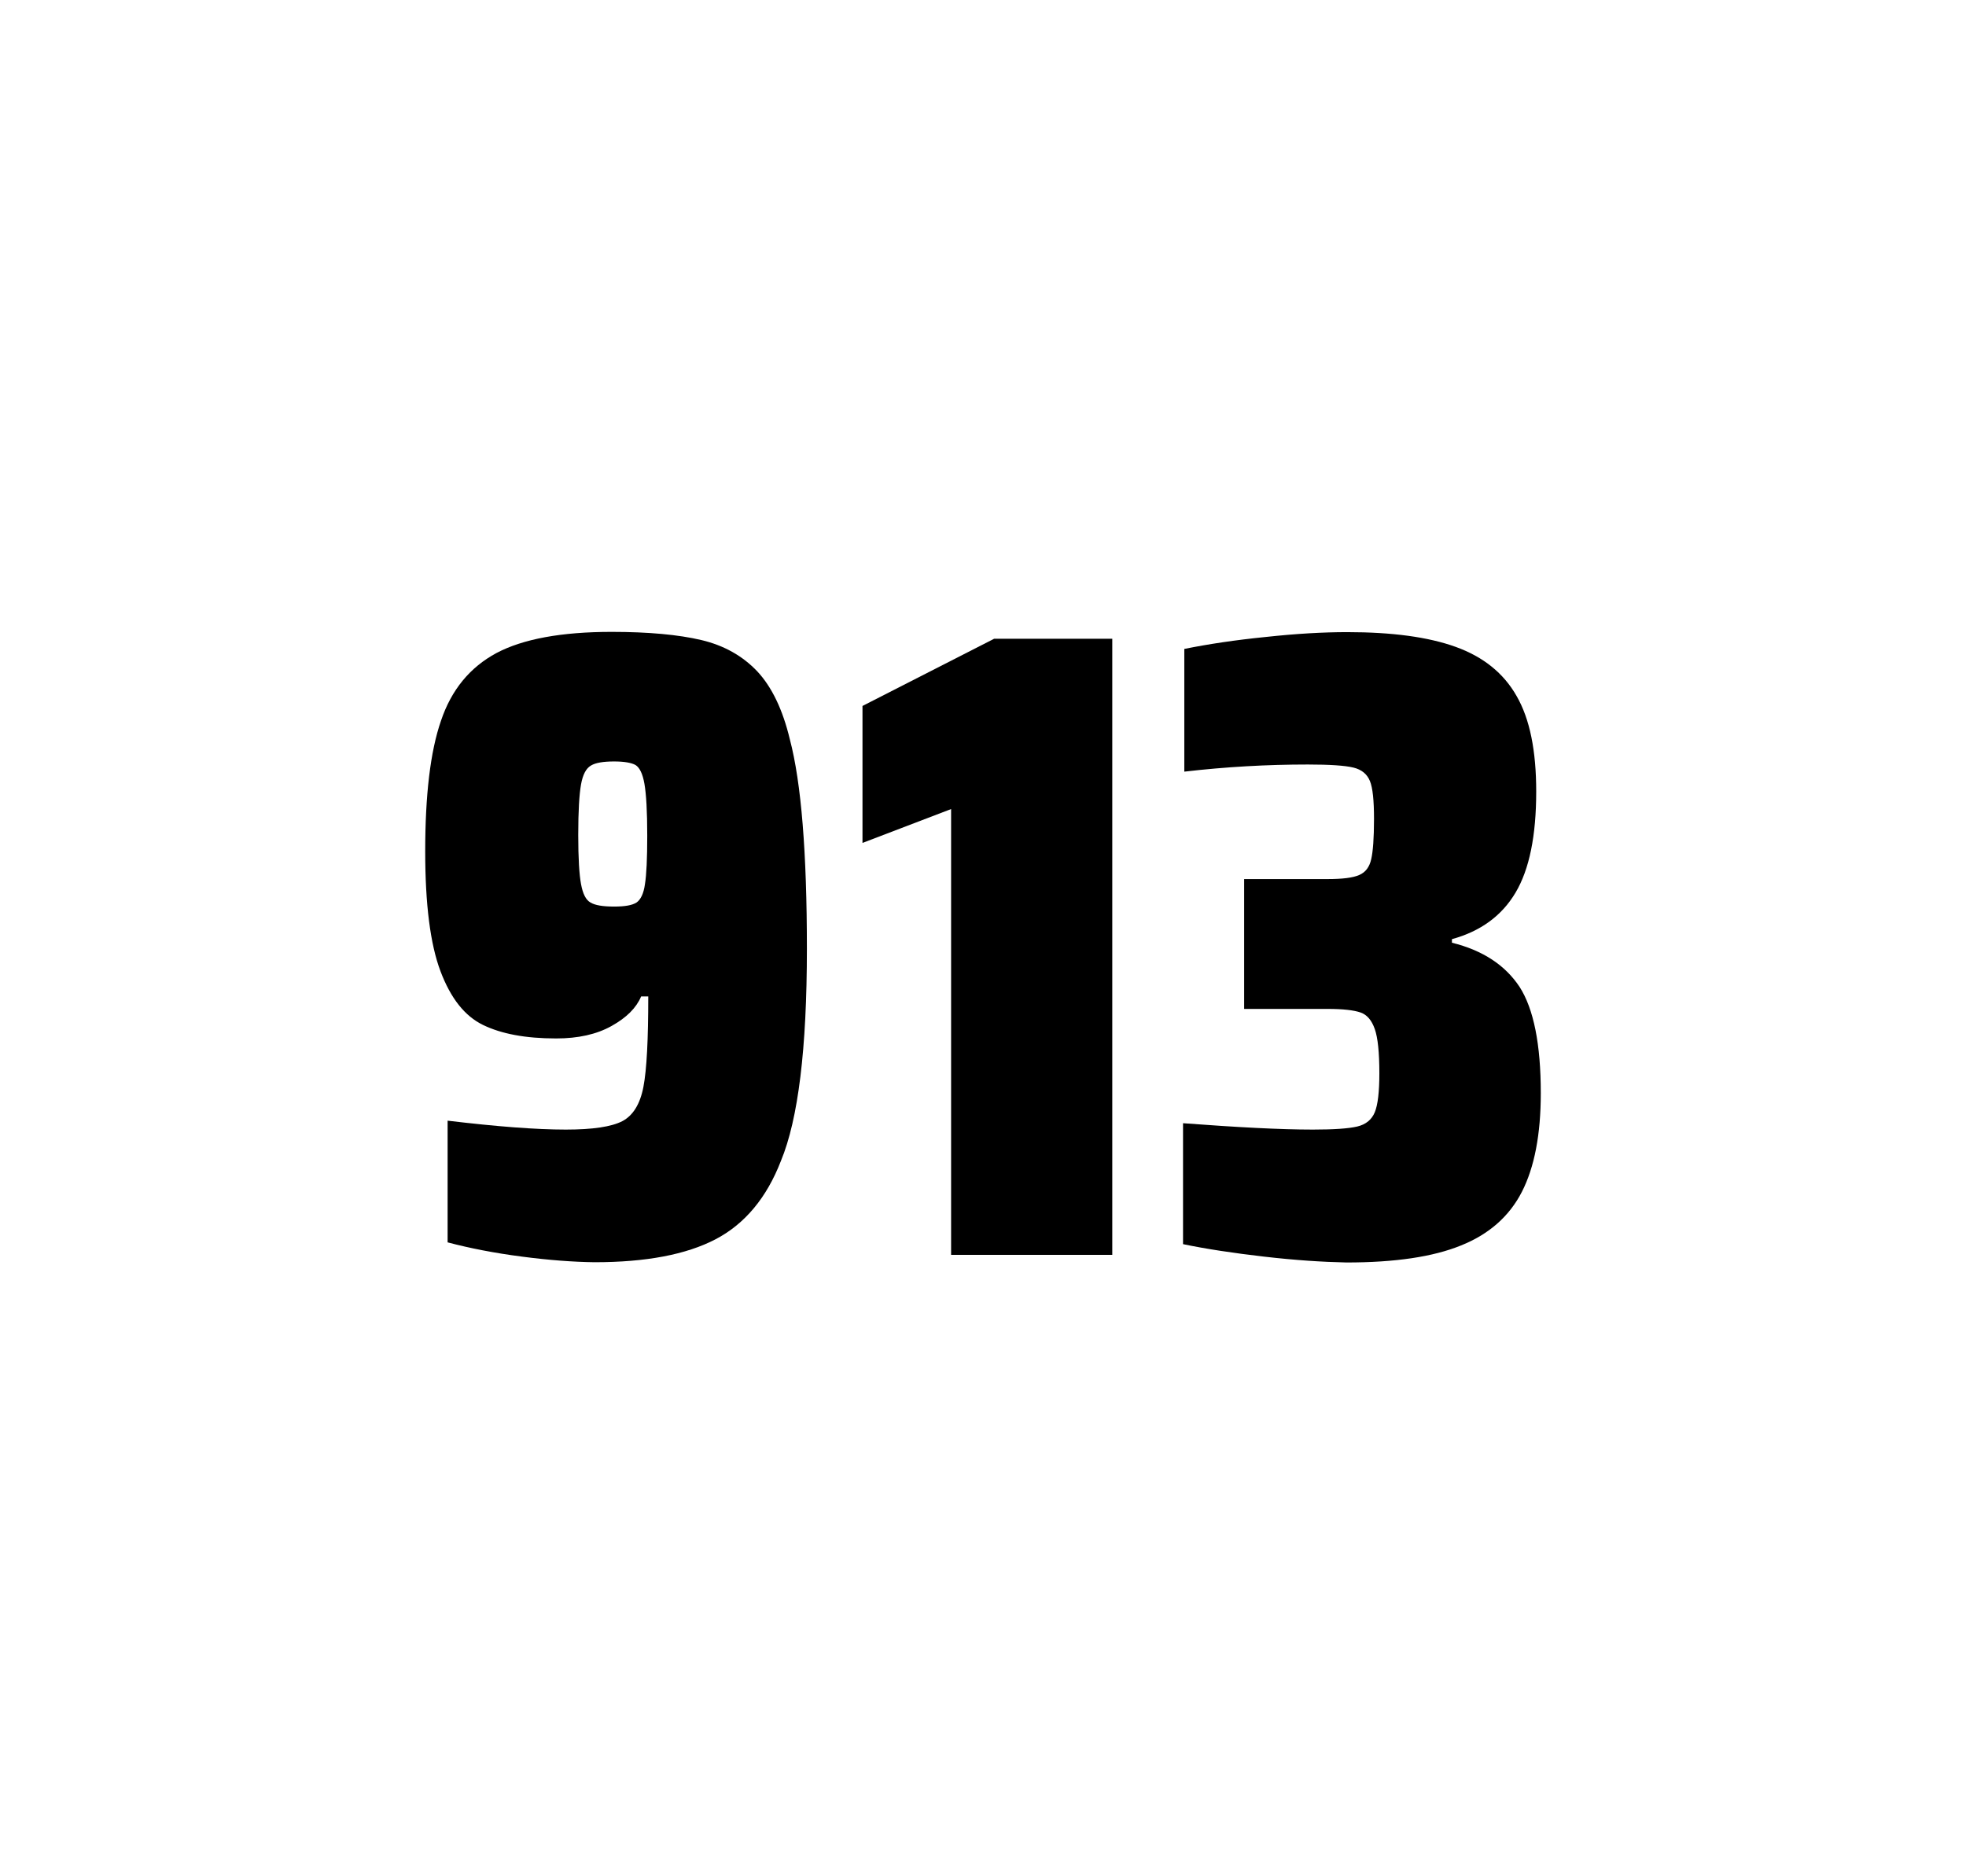 <?xml version="1.0" encoding="utf-8"?>
<svg version="1.1" id="wrapper" x="0px" y="0px" viewBox="0 0 772.1 737" style="enable-background:new 0 0 772.1 737;" xmlns="http://www.w3.org/2000/svg">
  <style type="text/css">
	.st0{fill:none;}
</style>
  <path id="frame" class="st0" d="M 1.5 0 L 770.5 0 C 771.3 0 772 0.7 772 1.5 L 772 735.4 C 772 736.2 771.3 736.9 770.5 736.9 L 1.5 736.9 C 0.7 736.9 0 736.2 0 735.4 L 0 1.5 C 0 0.7 0.7 0 1.5 0 Z"/>
  <g id="numbers"><path id="nine" d="M 204.99 493.6 C 194.19 492.2 184.49 490.3 175.79 488 L 175.79 440.2 C 194.99 442.5 210.49 443.7 222.19 443.7 C 232.79 443.7 240.09 442.6 244.39 440.4 C 248.59 438.2 251.39 433.7 252.69 426.9 C 253.99 420.1 254.59 408.3 254.59 391.4 L 251.79 391.4 C 249.89 395.9 246.09 399.7 240.19 403 C 234.29 406.3 227.09 407.9 218.39 407.9 C 206.39 407.9 196.89 406.1 189.69 402.6 C 182.49 399.1 176.99 392.1 172.99 381.5 C 168.99 370.9 166.99 355.2 166.99 334.4 C 166.99 312.4 168.99 295.2 173.19 283.1 C 177.29 270.9 184.59 262.1 194.99 256.5 C 205.39 251 220.49 248.2 240.19 248.2 C 254.69 248.2 266.49 249.3 275.39 251.4 C 284.29 253.5 291.59 257.6 297.39 263.7 C 303.09 269.8 307.39 278.7 310.19 290.4 C 314.69 307.5 316.89 334.9 316.89 372.7 C 316.89 411.9 313.49 439.6 306.69 456 C 301.09 470.5 292.49 480.8 280.99 486.8 C 269.49 492.8 253.69 495.8 233.49 495.8 C 225.19 495.7 215.69 495 204.99 493.6 Z M 249.99 354.5 C 251.59 353.4 252.79 351 253.29 347.3 C 253.89 343.6 254.19 337.2 254.19 328.3 C 254.19 318.7 253.79 311.9 253.09 307.9 C 252.39 303.9 251.19 301.5 249.59 300.5 C 247.99 299.6 245.09 299.1 241.19 299.1 C 236.99 299.1 233.89 299.6 232.09 300.7 C 230.19 301.8 228.89 304.2 228.19 308.1 C 227.49 312 227.09 318.6 227.09 328 C 227.09 337.1 227.49 343.6 228.19 347.3 C 228.89 351.1 230.09 353.5 231.89 354.5 C 233.69 355.6 236.79 356.1 241.19 356.1 C 245.39 356.1 248.29 355.6 249.99 354.5 Z"/><path id="one" d="M 373.522 492.9 L 373.522 317.8 L 338.722 331.1 L 338.722 277.3 L 390.422 250.9 L 436.822 250.9 L 436.822 492.9 L 373.522 492.9 Z"/><path id="three" d="M 496.41 493.6 C 484.31 492.2 473.71 490.6 464.61 488.7 L 464.61 441.2 C 485.91 442.8 502.91 443.7 515.61 443.7 C 523.81 443.7 529.61 443.3 533.01 442.5 C 536.41 441.7 538.71 439.8 539.91 436.9 C 541.11 434 541.71 428.9 541.71 421.6 C 541.71 413.4 541.11 407.6 539.91 404.2 C 538.71 400.8 536.91 398.6 534.31 397.7 C 531.71 396.8 527.41 396.3 521.31 396.3 L 488.61 396.3 L 488.61 345.3 L 521.31 345.3 C 527.21 345.3 531.31 344.8 533.81 343.7 C 536.31 342.6 537.81 340.6 538.51 337.5 C 539.21 334.5 539.61 329.2 539.61 321.7 C 539.61 314.4 539.11 309.5 538.01 306.8 C 536.91 304.1 534.81 302.3 531.51 301.5 C 528.21 300.7 522.21 300.3 513.61 300.3 C 497.71 300.3 481.51 301.2 465.11 303.1 L 465.11 254.9 C 474.51 253 485.11 251.4 497.11 250.2 C 509.11 248.9 519.71 248.3 529.11 248.3 C 546.71 248.3 560.91 250.2 571.71 254.1 C 582.51 258 590.51 264.4 595.61 273.4 C 600.81 282.4 603.31 294.9 603.31 310.9 C 603.31 328.3 600.61 341.5 595.21 350.6 C 589.81 359.7 581.51 365.8 570.21 368.9 L 570.21 370.3 C 582.41 373.3 591.21 379.2 596.81 387.7 C 602.31 396.3 605.11 410.2 605.11 429.4 C 605.11 445.6 602.61 458.5 597.71 468.1 C 592.81 477.7 584.81 484.8 573.81 489.2 C 562.81 493.7 547.81 495.9 528.81 495.9 C 519.21 495.7 508.51 495 496.41 493.6 Z"/></g>
</svg>